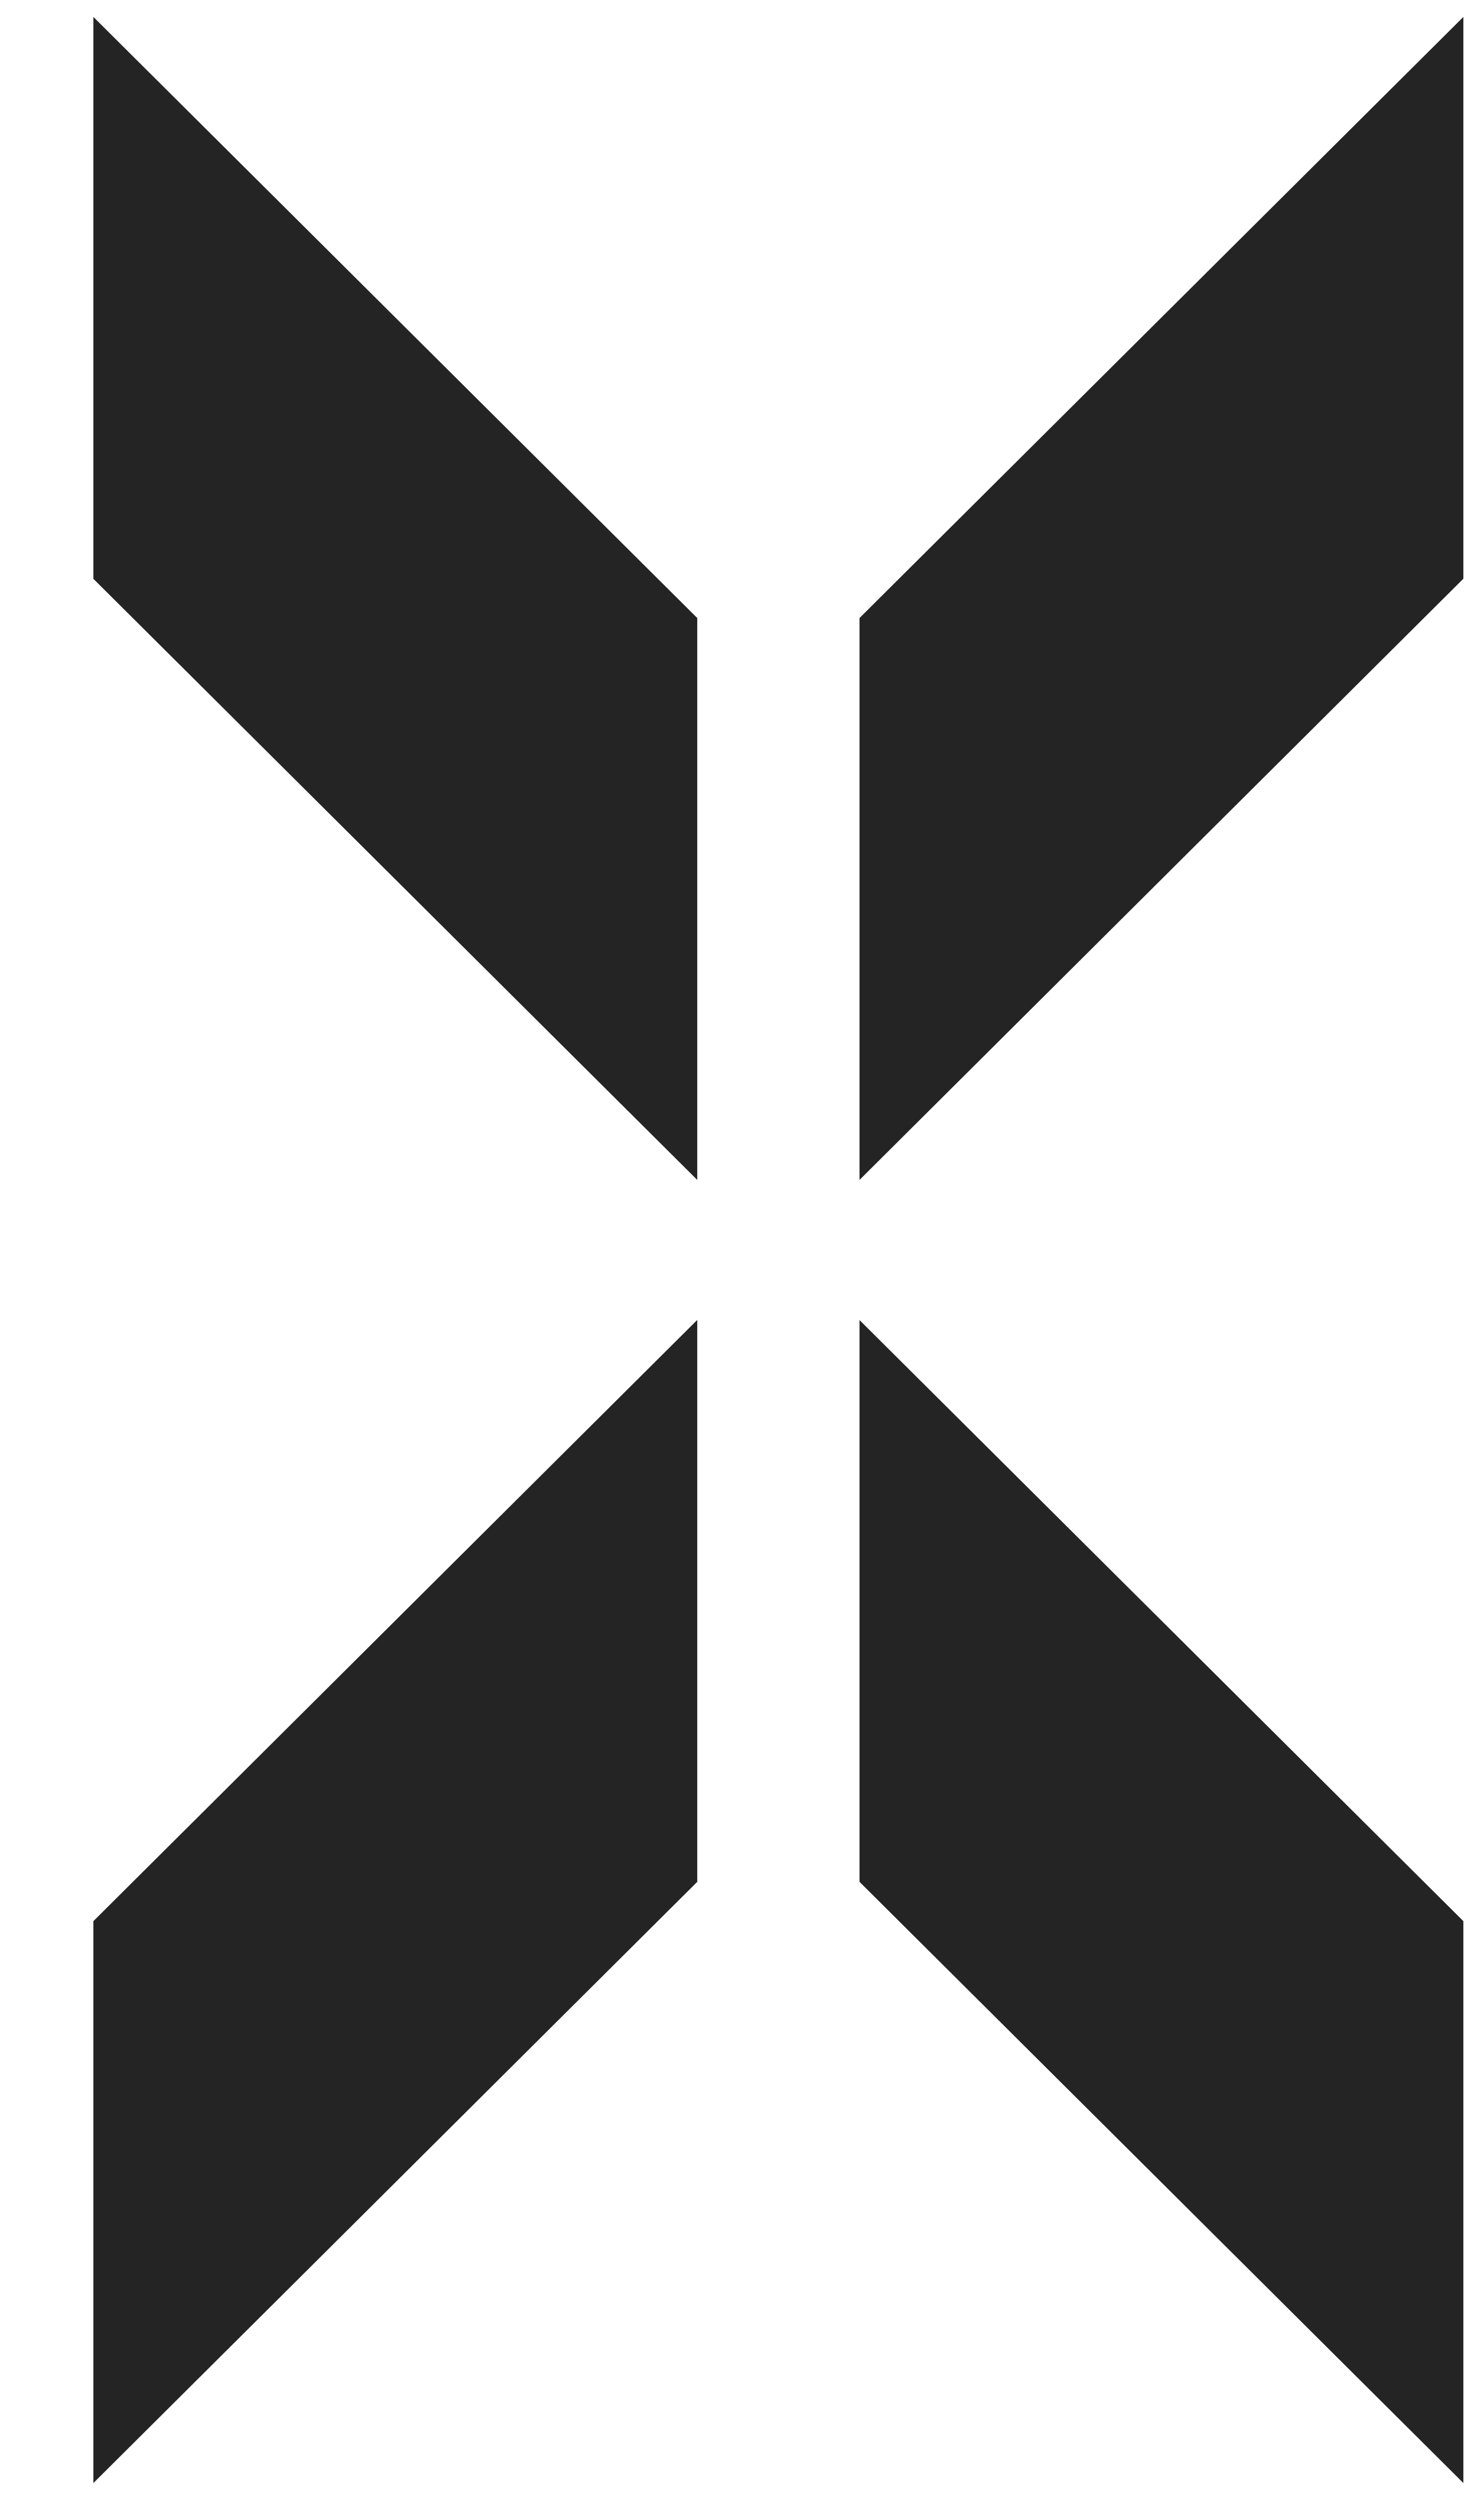 <?xml version="1.0" encoding="UTF-8"?> <svg xmlns="http://www.w3.org/2000/svg" width="13" height="22" viewBox="0 0 13 22" fill="none"><path d="M0.822 16.907L0.822 21.852L6.137 16.561L6.137 11.616L0.822 16.907Z" fill="#242424"></path><path d="M7.565 16.561L7.565 11.617L12.88 16.907L12.88 21.852L7.565 16.561Z" fill="#242424"></path><path d="M0.822 5.094L0.822 0.149L6.137 5.439L6.137 10.384L0.822 5.094Z" fill="#242424"></path><path d="M7.565 5.439L7.565 10.384L12.88 5.093L12.88 0.149L7.565 5.439Z" fill="#242424"></path></svg> 